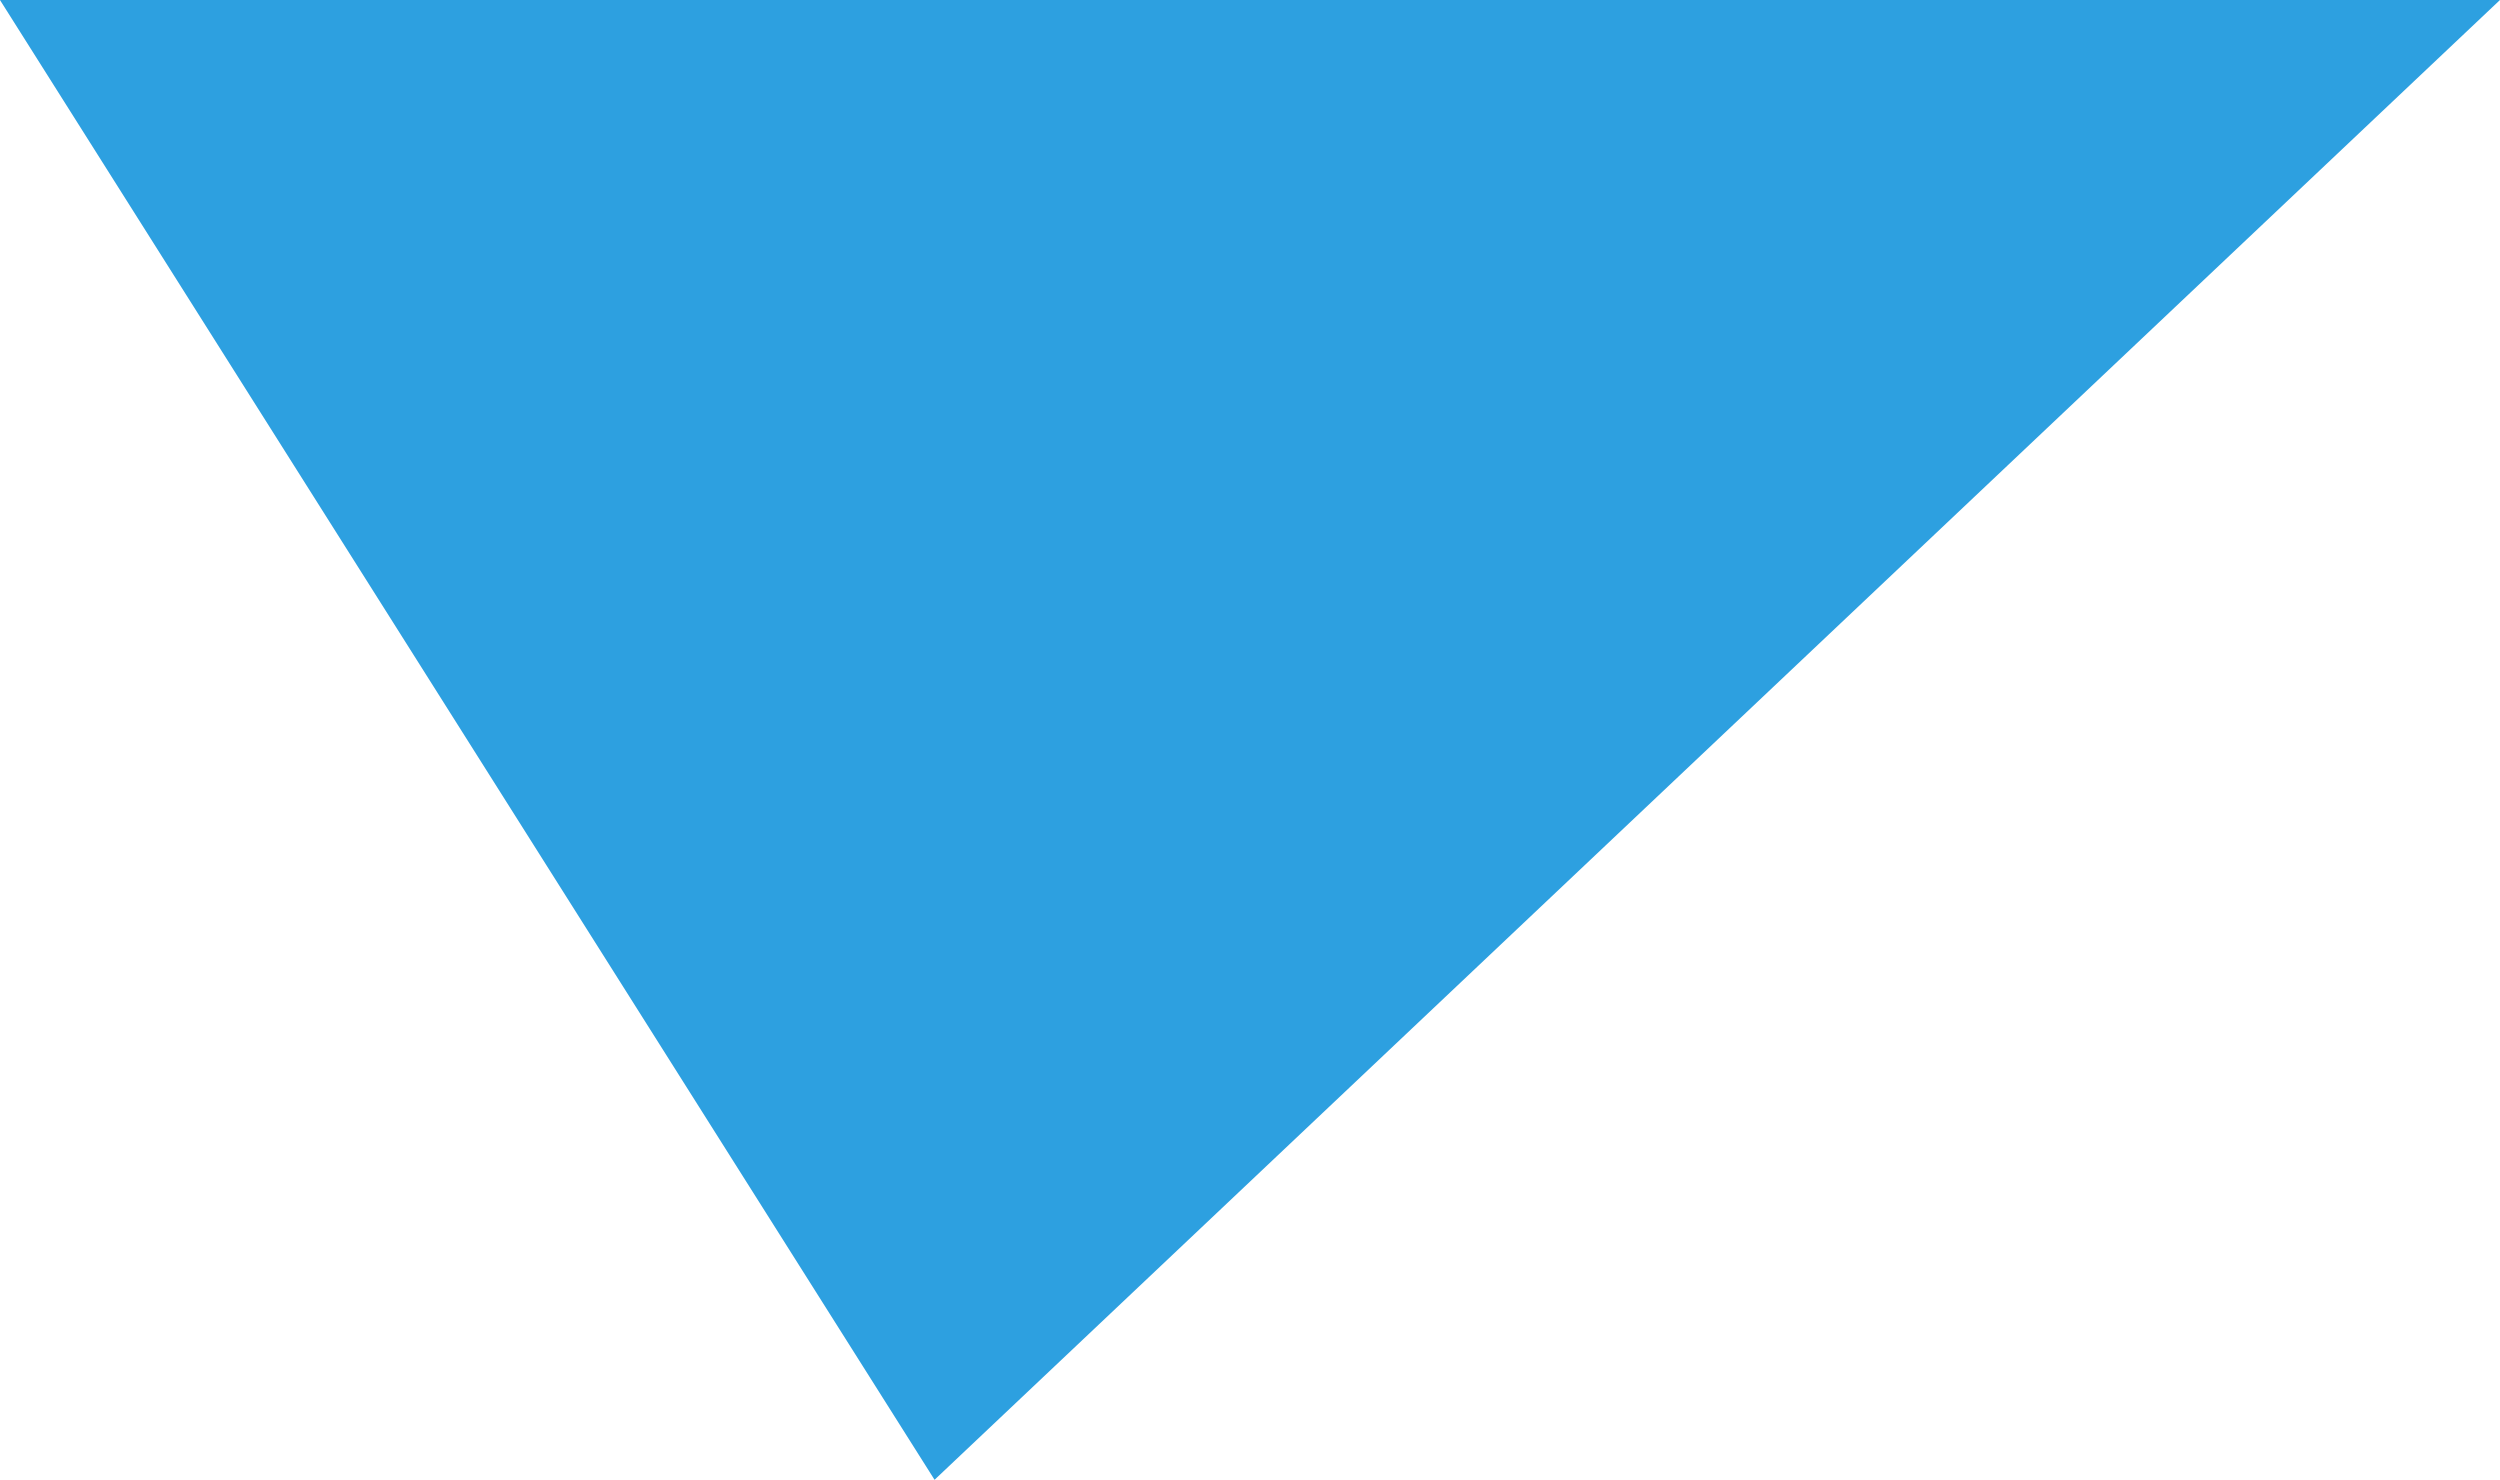 <svg xmlns="http://www.w3.org/2000/svg" width="437.001" height="258.665" viewBox="0 0 437.001 258.665">
  <path id="Path_104" data-name="Path 104" d="M212.466,258.885,49.1.22h437Z" transform="translate(-49.105 -0.22)" fill="#2da0e0"/>
</svg>
